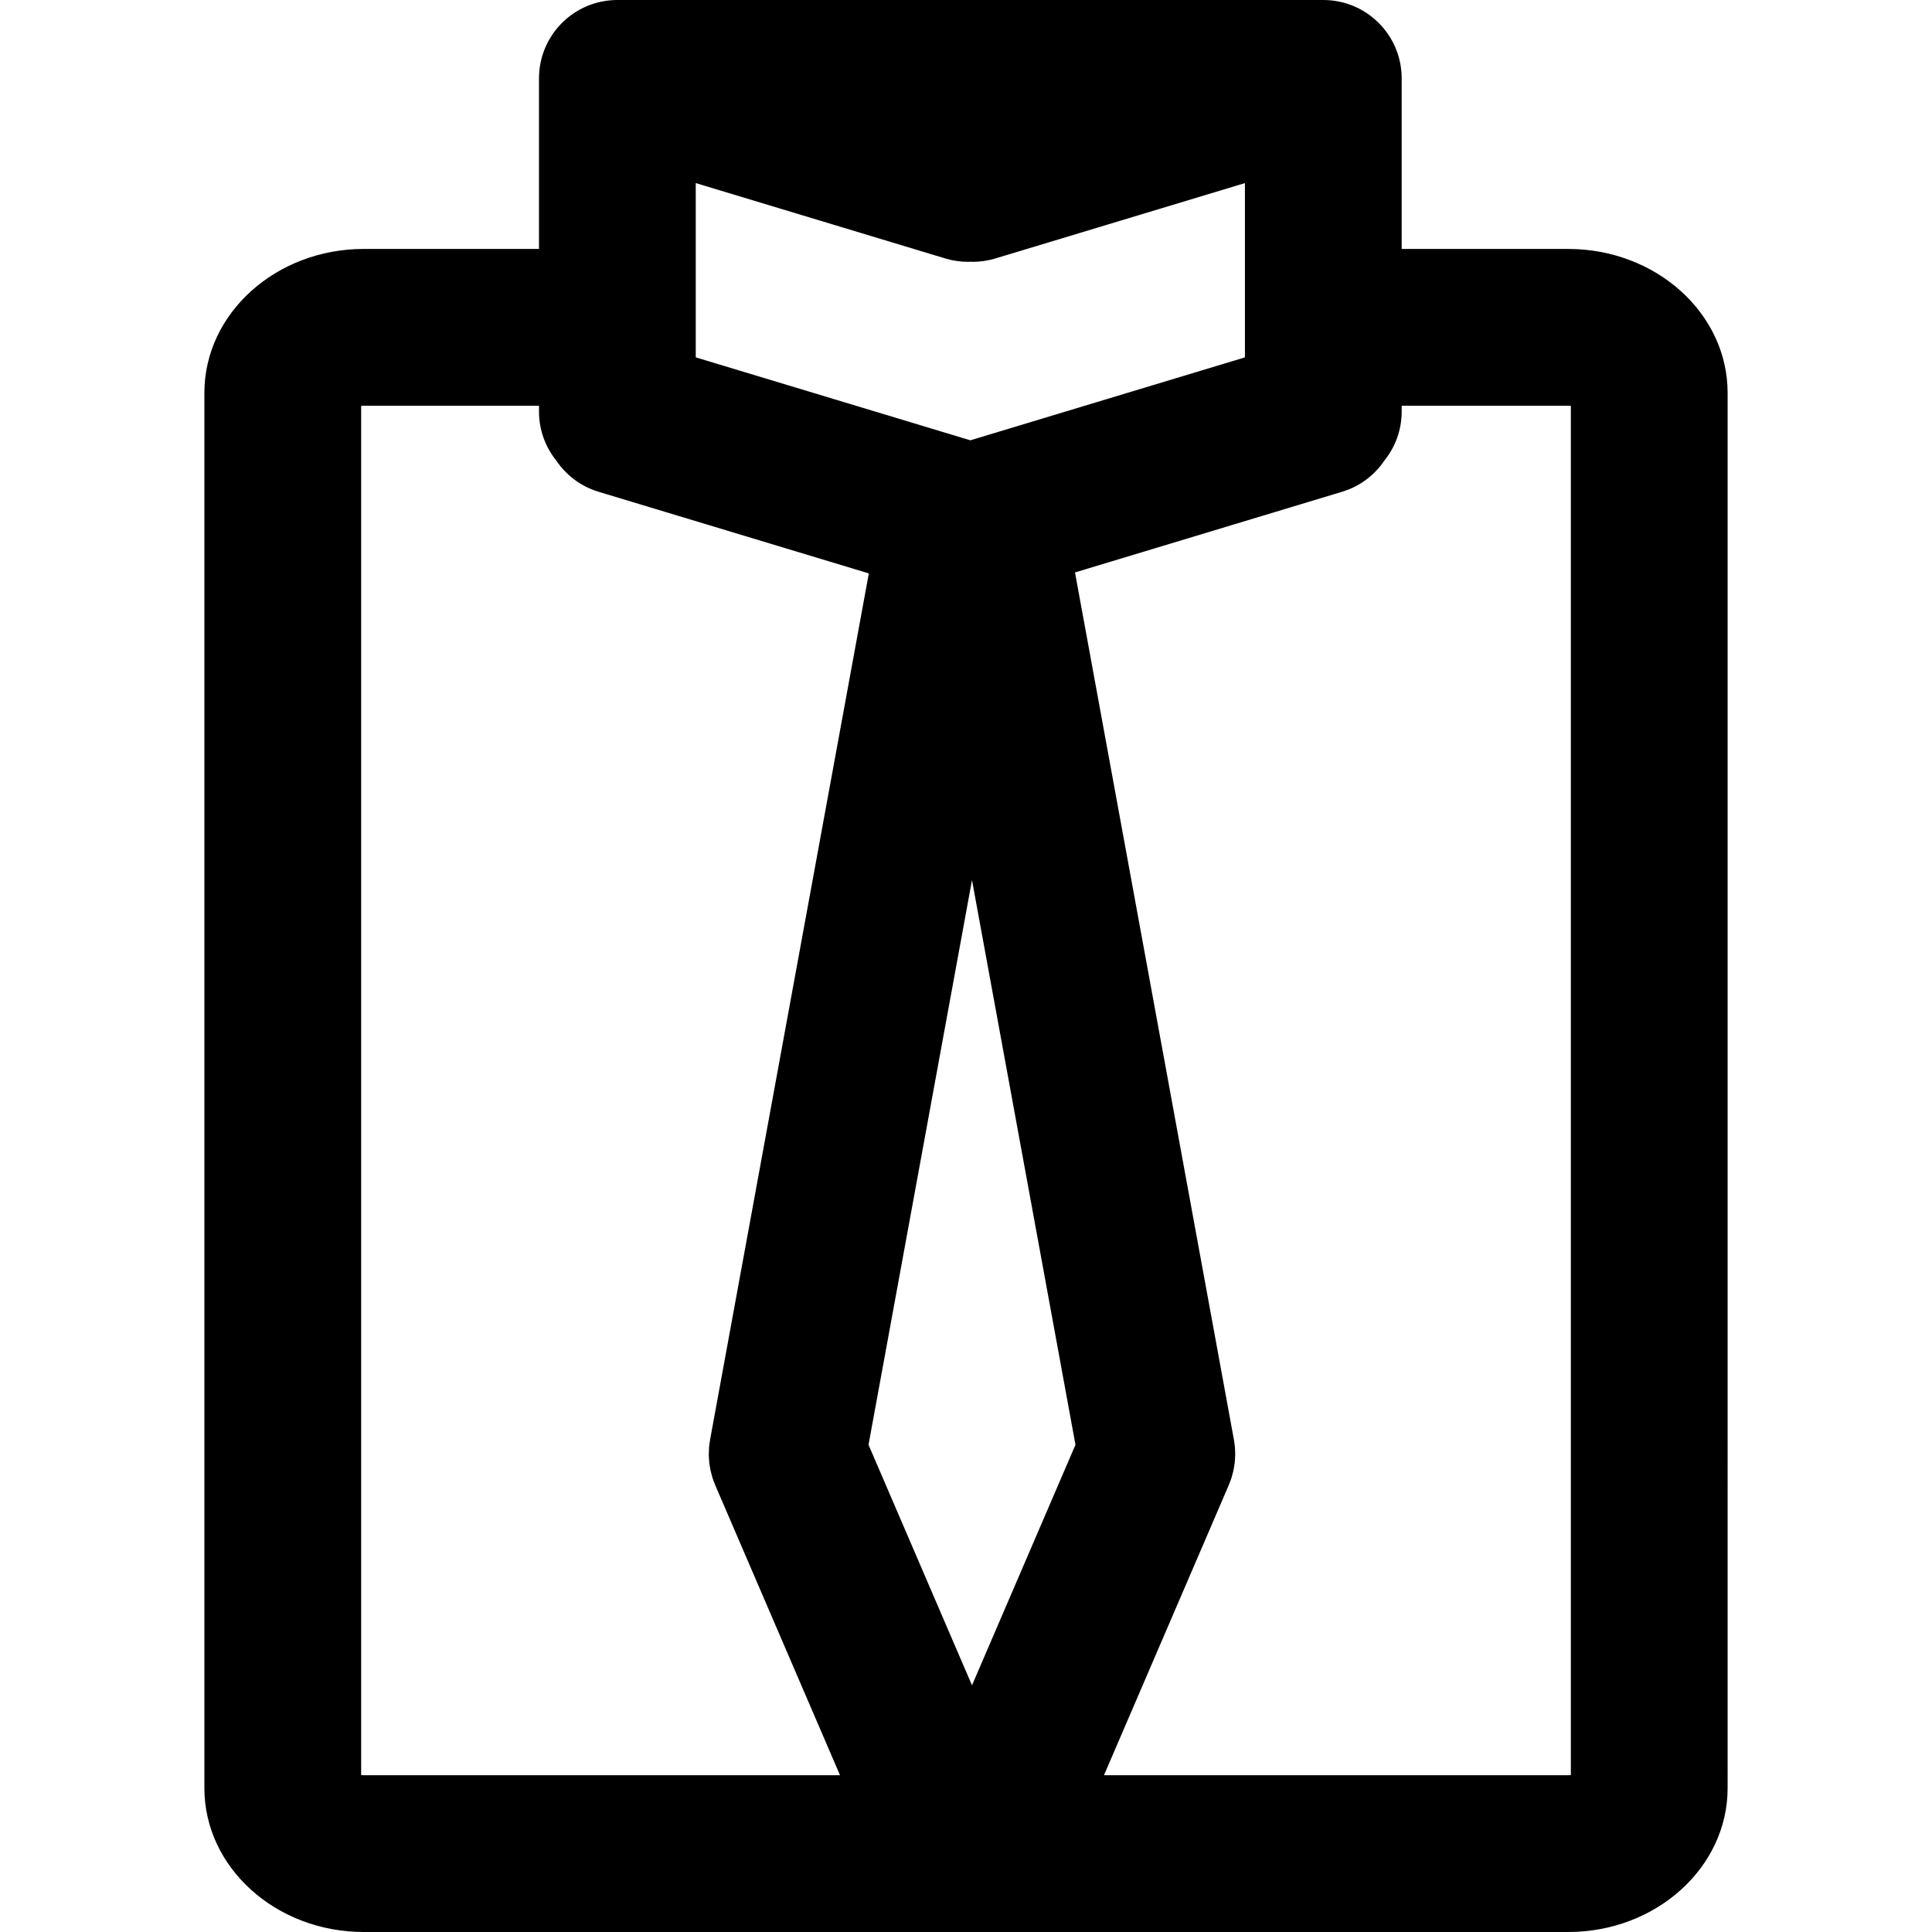 <?xml version="1.0" encoding="iso-8859-1"?>
<!-- Uploaded to: SVG Repo, www.svgrepo.com, Generator: SVG Repo Mixer Tools -->
<svg fill="#000000" height="800px" width="800px" version="1.1" id="Layer_1" xmlns="http://www.w3.org/2000/svg" xmlns:xlink="http://www.w3.org/1999/xlink" 
	 viewBox="0 0 512 512" xml:space="preserve">
<g>
	<g>
		<path d="M415.604,65.976h-44.143V21.213c0-0.075-0.01-0.145-0.011-0.22c0.001-0.073,0.011-0.145,0.011-0.22
			C371.461,9.301,362.16,0,350.688,0H163.61c-11.472,0-20.772,9.301-20.772,20.772c0,0.075,0.01,0.145,0.011,0.22
			c-0.001,0.073-0.011,0.145-0.011,0.22v44.762h-46.44c-23.287,0-42.234,17.098-42.234,38.115v369.796
			c0,21.016,18.947,38.115,42.234,38.115h319.206c23.287,0,42.233-17.099,42.233-38.115V104.091
			C457.837,83.073,438.891,65.976,415.604,65.976z M184.383,48.519l66.131,19.975c2.002,0.605,4.024,0.893,6.014,0.893
			c0.208,0,0.414-0.019,0.62-0.025c0.208,0.007,0.413,0.025,0.622,0.025c1.99,0,4.012-0.288,6.014-0.893l66.131-19.973v46.187
			l-72.766,21.977l-72.767-21.979V48.519z M96.398,470.458c-0.253-0.001-0.483-0.017-0.69-0.042V107.561
			c0.206-0.025,0.436-0.04,0.69-0.04h46.44v1.536c0,4.923,1.721,9.44,4.584,13.001c2.581,3.83,6.445,6.83,11.21,8.27l71.615,21.63
			L188.2,381.416c-0.006,0.031-0.011,0.062-0.017,0.093l-0.013,0.065c-0.018,0.103-0.023,0.204-0.04,0.305
			c-0.097,0.569-0.177,1.143-0.226,1.721c-0.018,0.217-0.017,0.433-0.028,0.651c-0.024,0.461-0.048,0.922-0.042,1.386
			c0.004,0.294,0.032,0.582,0.048,0.872c0.022,0.382,0.037,0.764,0.082,1.148c0.04,0.355,0.107,0.703,0.165,1.054
			c0.053,0.314,0.094,0.63,0.162,0.943c0.09,0.422,0.209,0.836,0.325,1.251c0.066,0.24,0.12,0.481,0.197,0.719
			c0.163,0.512,0.357,1.011,0.56,1.507c0.054,0.132,0.091,0.266,0.148,0.397l0.036,0.083c0.007,0.015,0.014,0.03,0.019,0.047
			l33.038,76.8H96.398z M257.59,446.626l-27.422-63.746l27.422-149.647l27.422,149.647L257.59,446.626z M416.293,470.416h-0.001
			c-0.206,0.025-0.435,0.04-0.688,0.04H292.564l33.038-76.8c0.007-0.015,0.014-0.031,0.019-0.047l0.036-0.083
			c0.057-0.132,0.094-0.266,0.148-0.397c0.202-0.496,0.396-0.994,0.559-1.507c0.076-0.238,0.13-0.479,0.197-0.719
			c0.116-0.414,0.235-0.827,0.325-1.251c0.068-0.314,0.109-0.629,0.162-0.943c0.058-0.35,0.125-0.698,0.165-1.054
			c0.043-0.384,0.06-0.766,0.082-1.148c0.017-0.291,0.044-0.579,0.048-0.872c0.007-0.464-0.017-0.925-0.042-1.386
			c-0.011-0.217-0.01-0.432-0.028-0.651c-0.048-0.579-0.13-1.151-0.226-1.721c-0.017-0.102-0.022-0.204-0.04-0.305l-0.012-0.065
			c-0.006-0.03-0.011-0.062-0.017-0.093l-42.093-229.711l70.781-21.379c4.765-1.439,8.629-4.44,11.21-8.27
			c2.862-3.56,4.584-8.076,4.584-13.001v-1.536h44.143c0.253,0,0.482,0.015,0.688,0.04V470.416z"/>
	</g>
</g>
</svg>